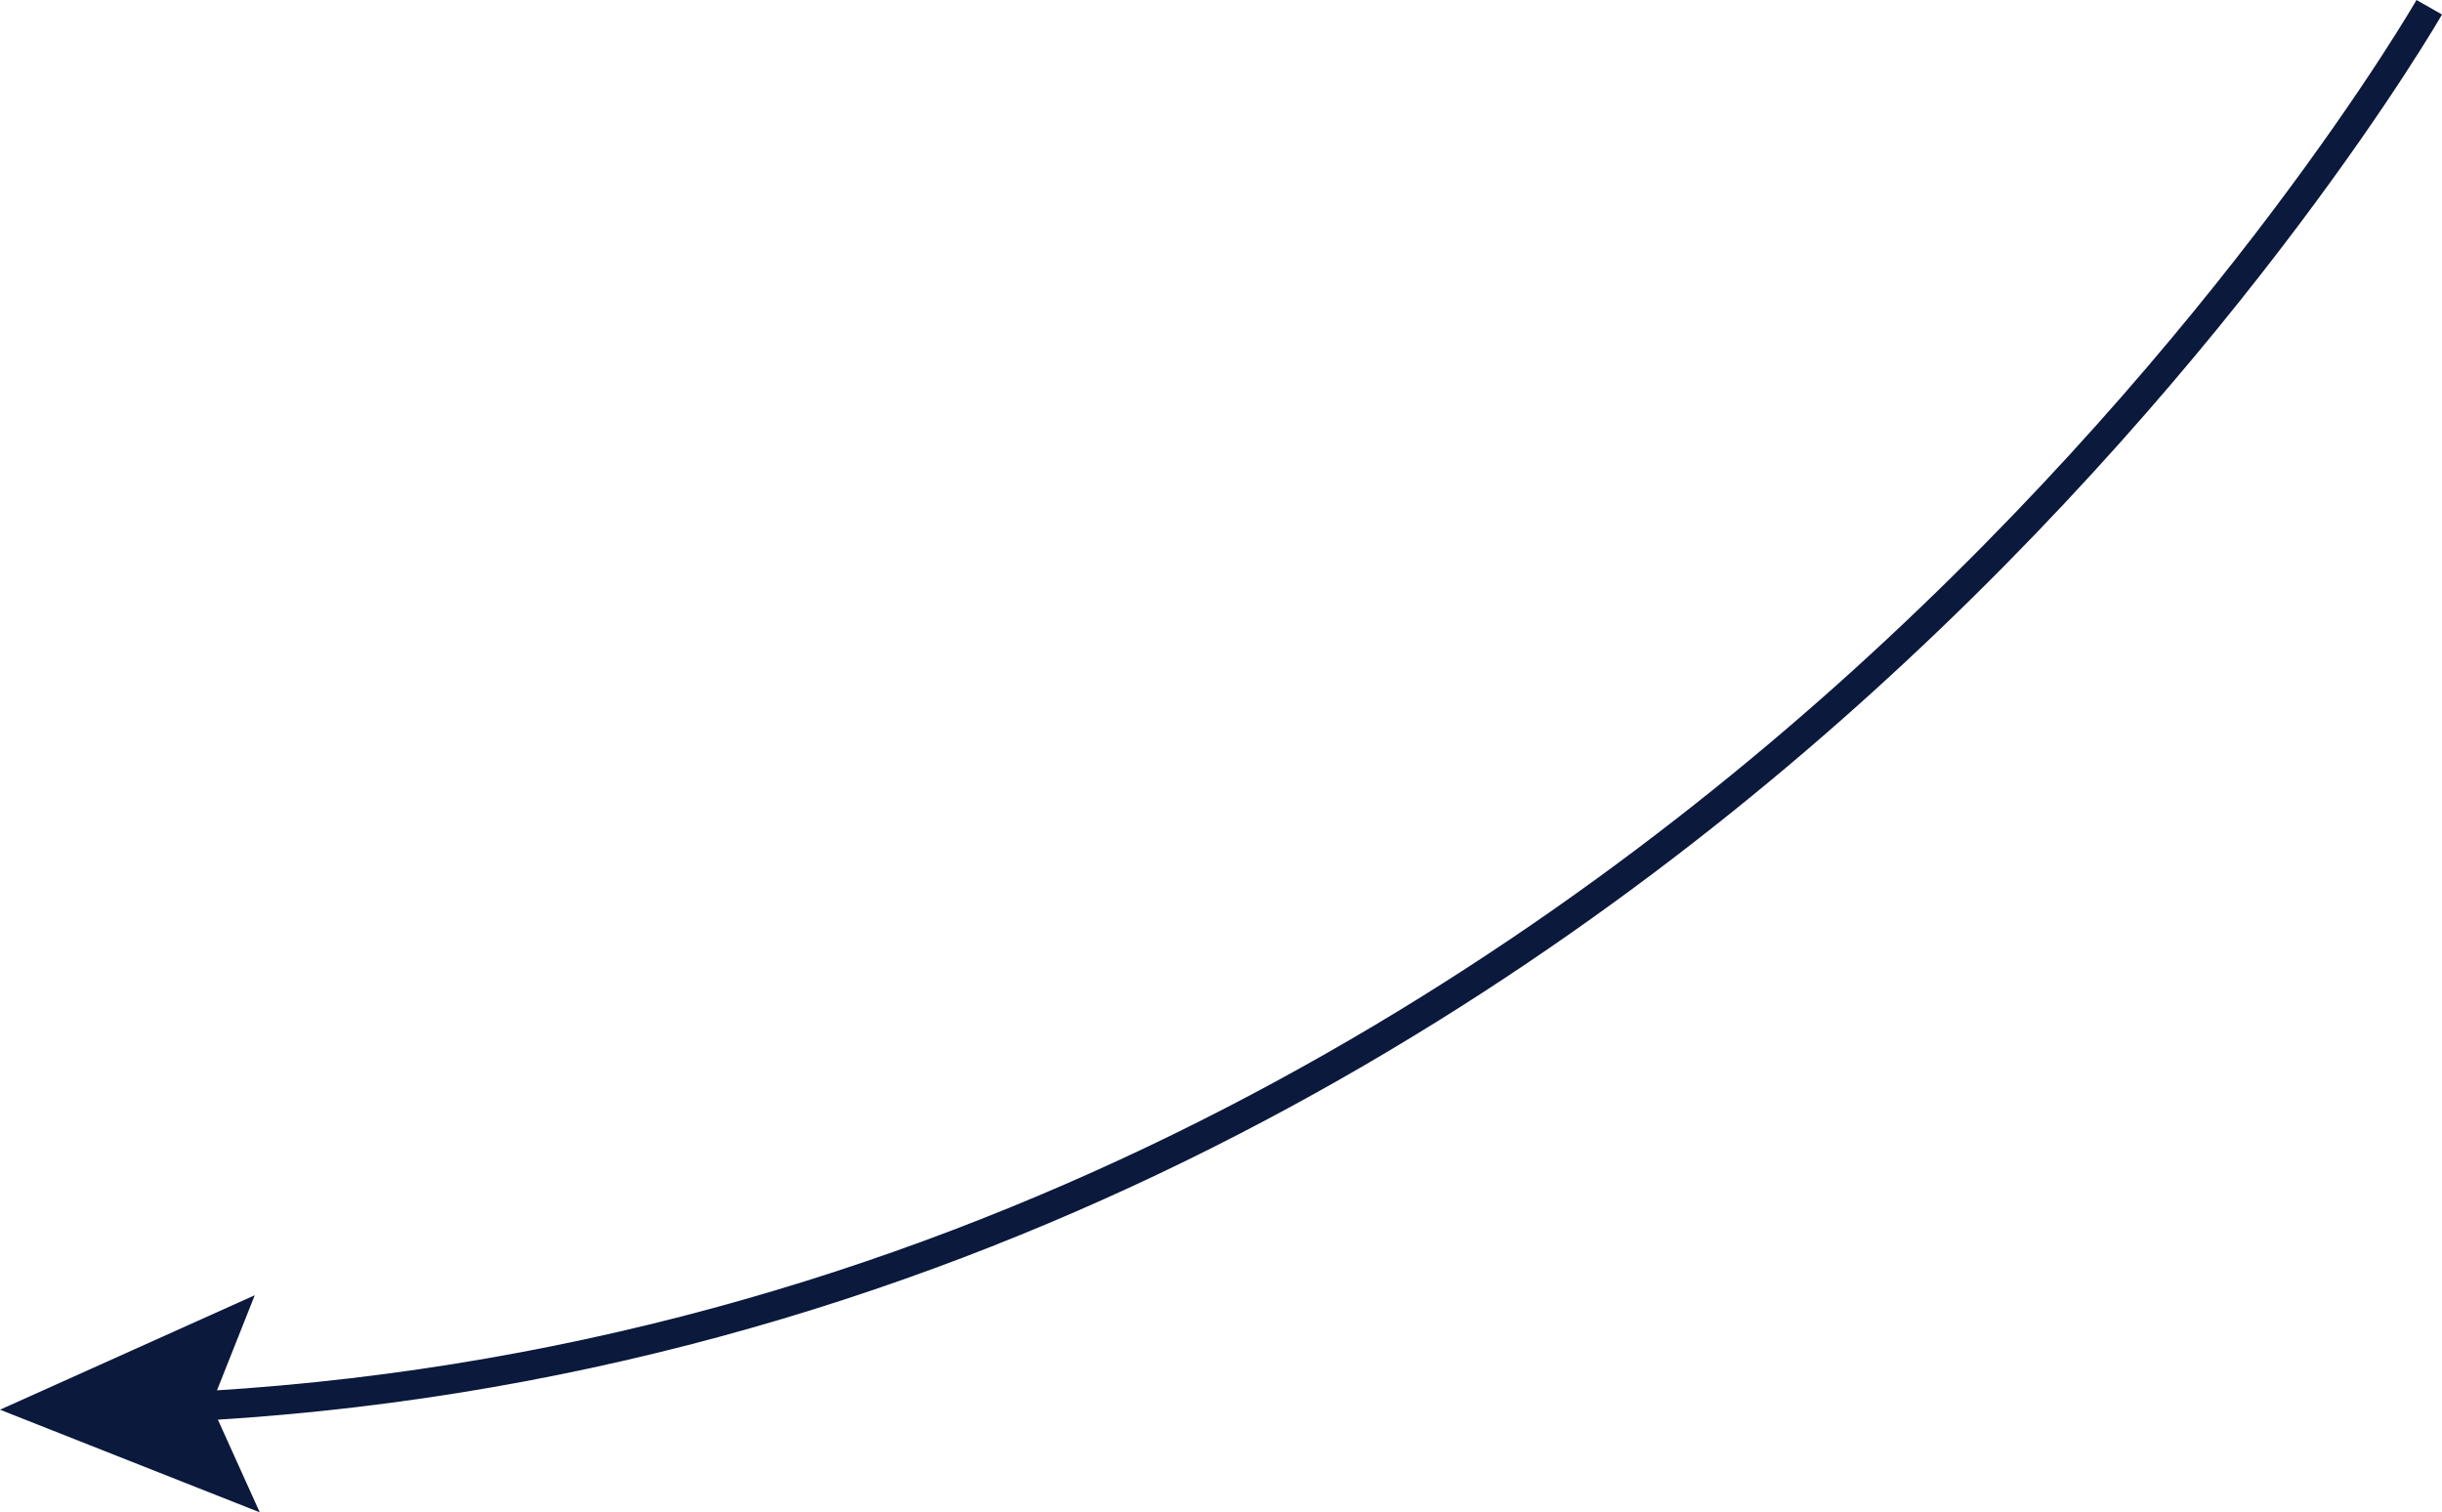 <svg xmlns="http://www.w3.org/2000/svg" id="Capa_2" data-name="Capa 2" viewBox="0 0 166.6 103.18"><defs><style>      .cls-1 {        fill: #0a193c;      }    </style></defs><g id="Layer_1" data-name="Layer 1"><g><path class="cls-1" d="M11.99,97.02l-.09-2c52.37-2.45,91.15-28.13,114.47-49.24C151.67,22.86,164.73.23,164.86,0l1.74.99c-.13.23-13.32,23.1-38.84,46.22-23.57,21.36-62.78,47.33-115.77,49.81Z"></path><polygon class="cls-1" points="17.38 88.37 14.41 95.85 17.72 103.18 0 96.18 17.38 88.37"></polygon></g></g></svg>